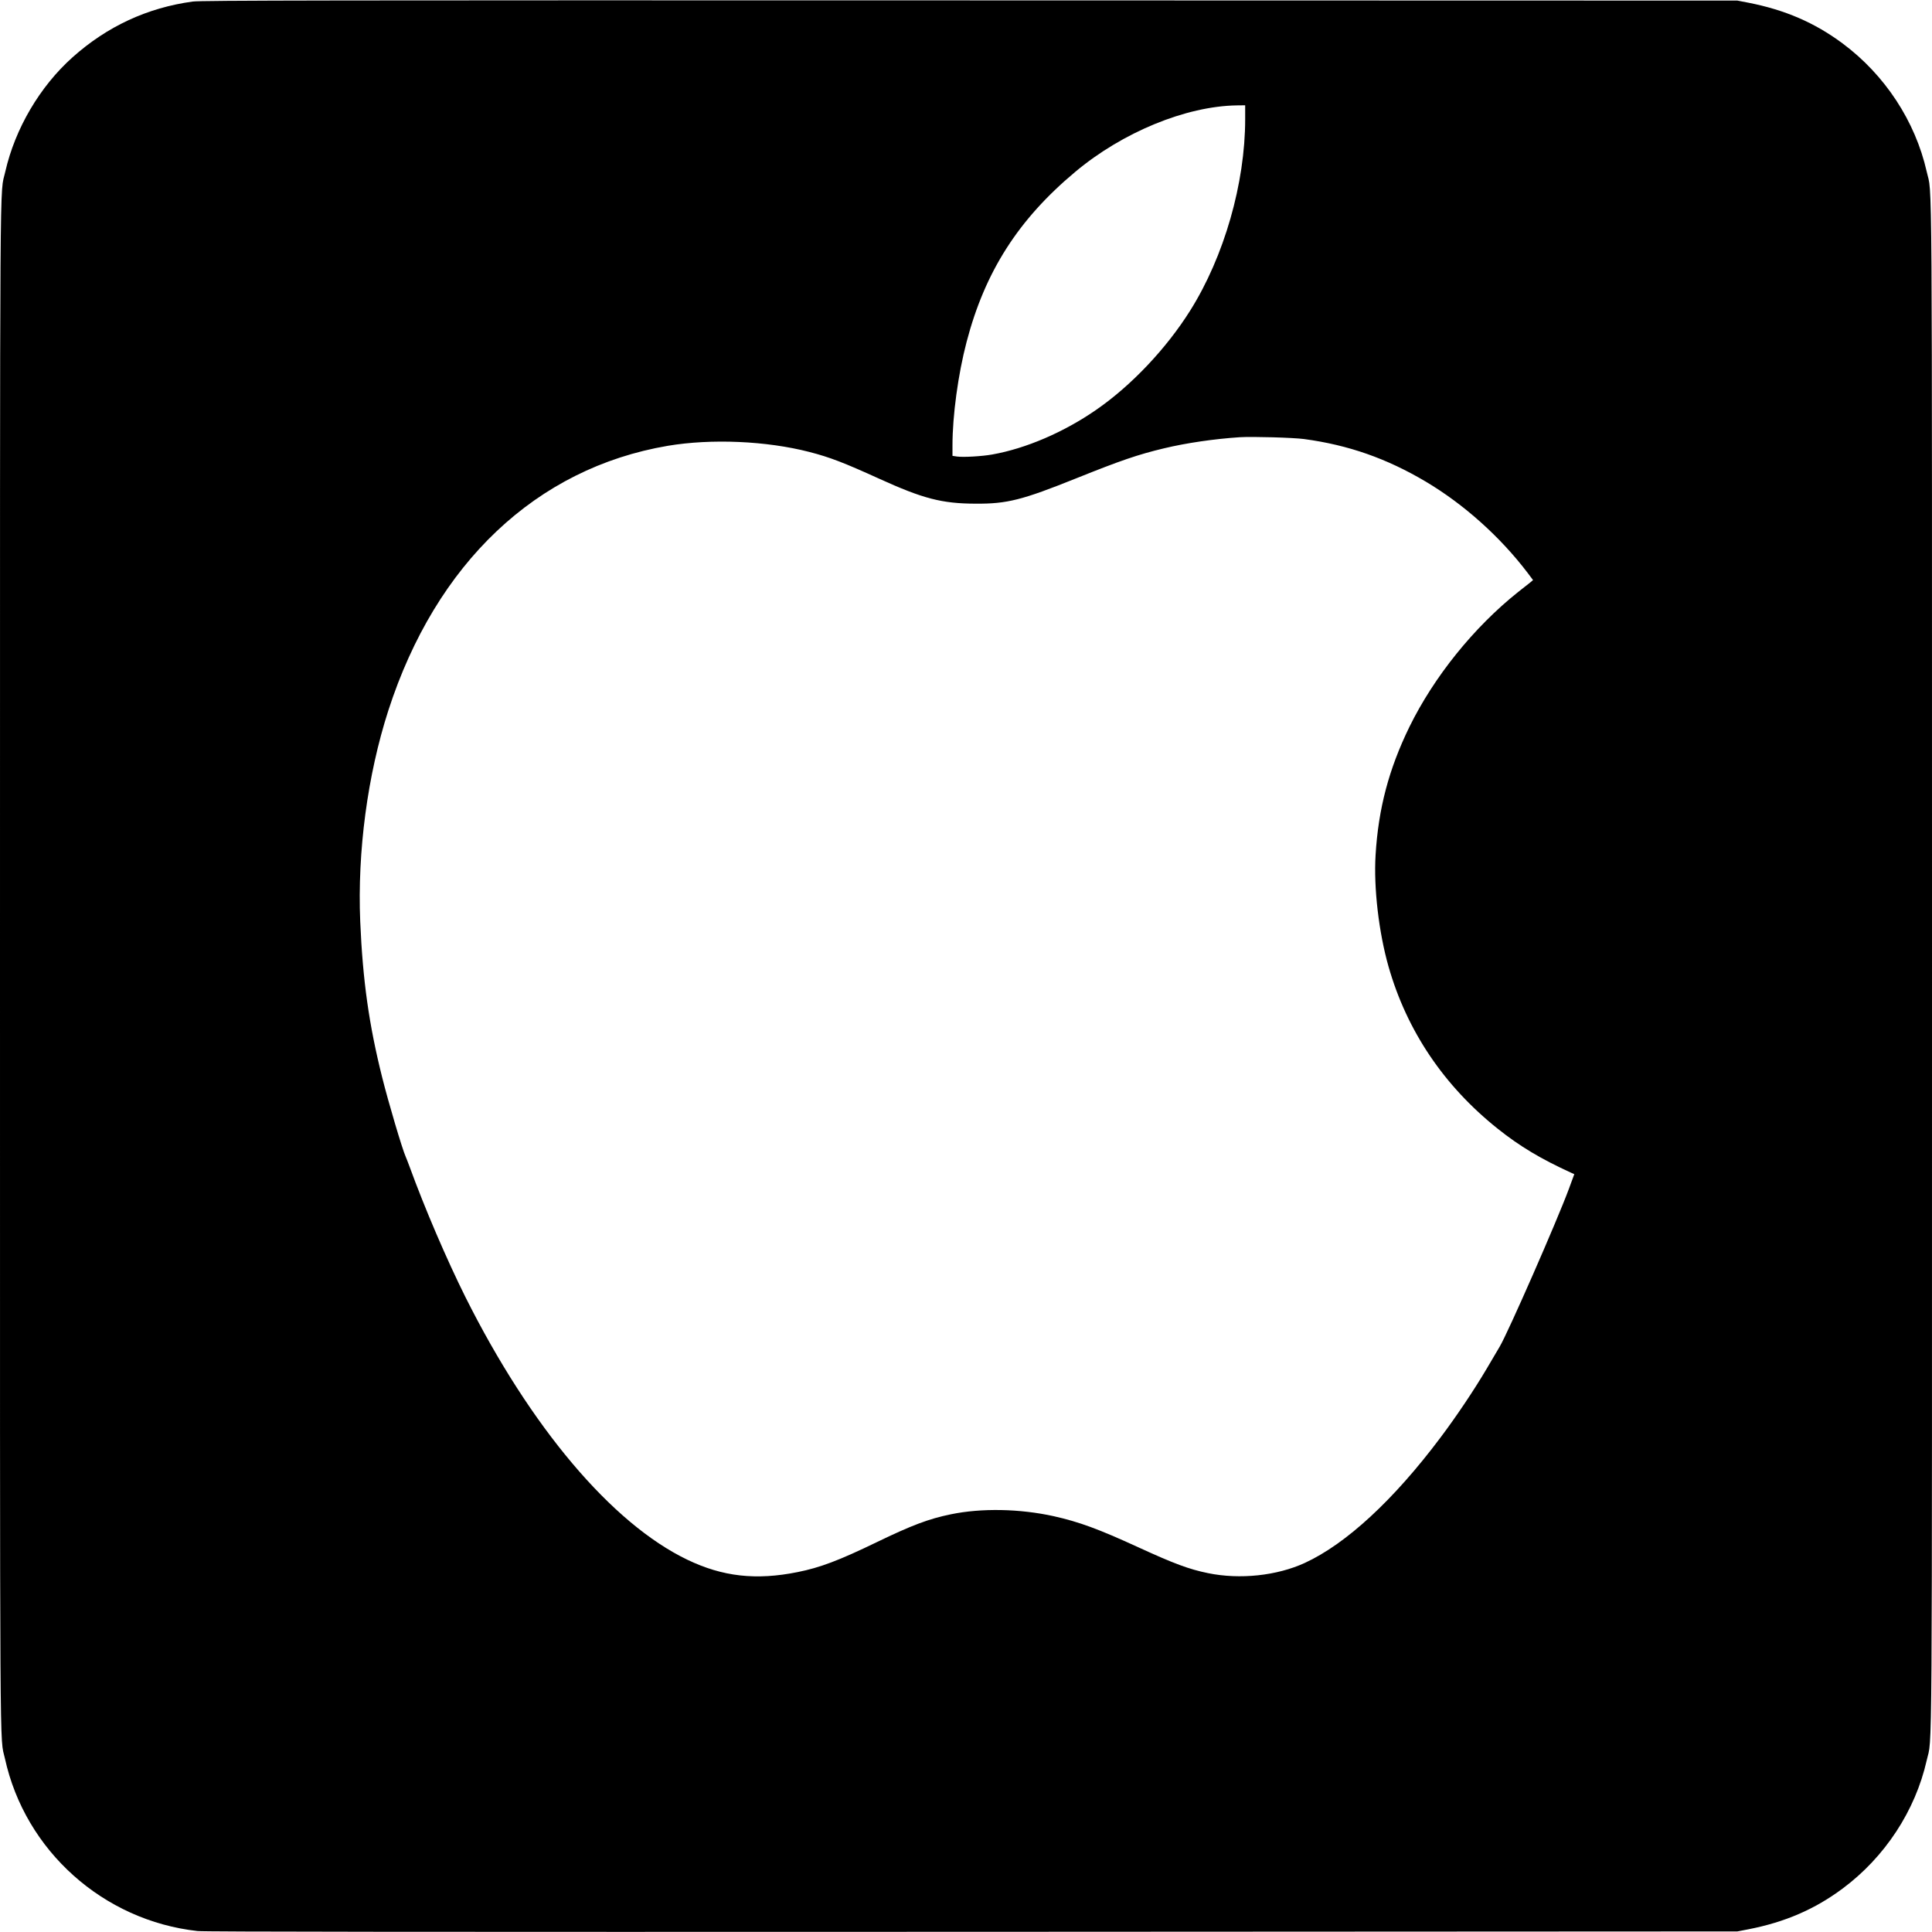 <?xml version="1.0" standalone="no"?>
<!DOCTYPE svg PUBLIC "-//W3C//DTD SVG 20010904//EN"
 "http://www.w3.org/TR/2001/REC-SVG-20010904/DTD/svg10.dtd">
<svg version="1.0" xmlns="http://www.w3.org/2000/svg"
 width="2000pt" height="2000pt" viewBox="0 0 2000 2000"
 preserveAspectRatio="xMidYMid meet">
<g transform="translate(0,2000) scale(0.1,-0.1)"
fill="#000000" stroke="none">
<path d="M1995 19984 c-470 -64 -886 -257 -1244 -577 -339 -303 -595 -739
-696 -1183 -59 -266 -55 391 -55 -8224 0 -8545 -4 -7957 51 -8204 209 -955
1018 -1678 1994 -1786 72 -8 2306 -10 8020 -8 l7920 4 114 22 c379 74 687 207
976 422 438 326 752 805 870 1326 59 266 55 -391 55 8224 0 8615 4 7958 -55
8224 -118 521 -432 1000 -870 1326 -289 215 -597 348 -976 422 l-114 22 -7945
2 c-6648 2 -7961 0 -8045 -12z m10895 -1217 c0 -664 -218 -1422 -568 -1980
-247 -394 -611 -779 -975 -1030 -334 -231 -726 -400 -1076 -462 -106 -19 -301
-30 -364 -21 l-47 7 0 108 c0 308 58 736 146 1071 190 727 535 1268 1125 1761
489 410 1146 680 1672 688 l87 1 0 -143z m610 -3312 c460 -62 855 -201 1260
-441 395 -235 770 -571 1053 -943 l57 -76 -32 -27 c-18 -14 -73 -58 -122 -96
-458 -365 -871 -877 -1126 -1397 -213 -437 -321 -845 -350 -1325 -21 -339 33
-801 134 -1156 190 -666 574 -1235 1131 -1679 228 -182 446 -312 761 -456 l31
-14 -57 -155 c-124 -334 -628 -1483 -715 -1630 -18 -30 -79 -133 -135 -229
-133 -225 -318 -500 -480 -715 -484 -645 -975 -1098 -1402 -1295 -289 -133
-673 -174 -1003 -106 -199 41 -349 97 -720 267 -416 191 -613 263 -875 322
-352 78 -749 86 -1067 20 -229 -47 -404 -113 -768 -289 -390 -189 -587 -263
-817 -309 -431 -87 -777 -48 -1143 128 -781 375 -1623 1372 -2298 2721 -193
388 -417 908 -578 1350 -16 44 -34 89 -39 100 -35 77 -178 559 -244 823 -136
543 -201 1000 -227 1614 -30 724 75 1513 291 2183 493 1526 1532 2509 2893
2740 452 76 1022 51 1467 -64 212 -55 355 -110 720 -276 455 -207 650 -258
1000 -259 326 -2 480 37 1045 264 453 182 636 245 905 309 228 55 522 98 785
115 132 8 554 -4 665 -19z"/>
</g>
</svg>
